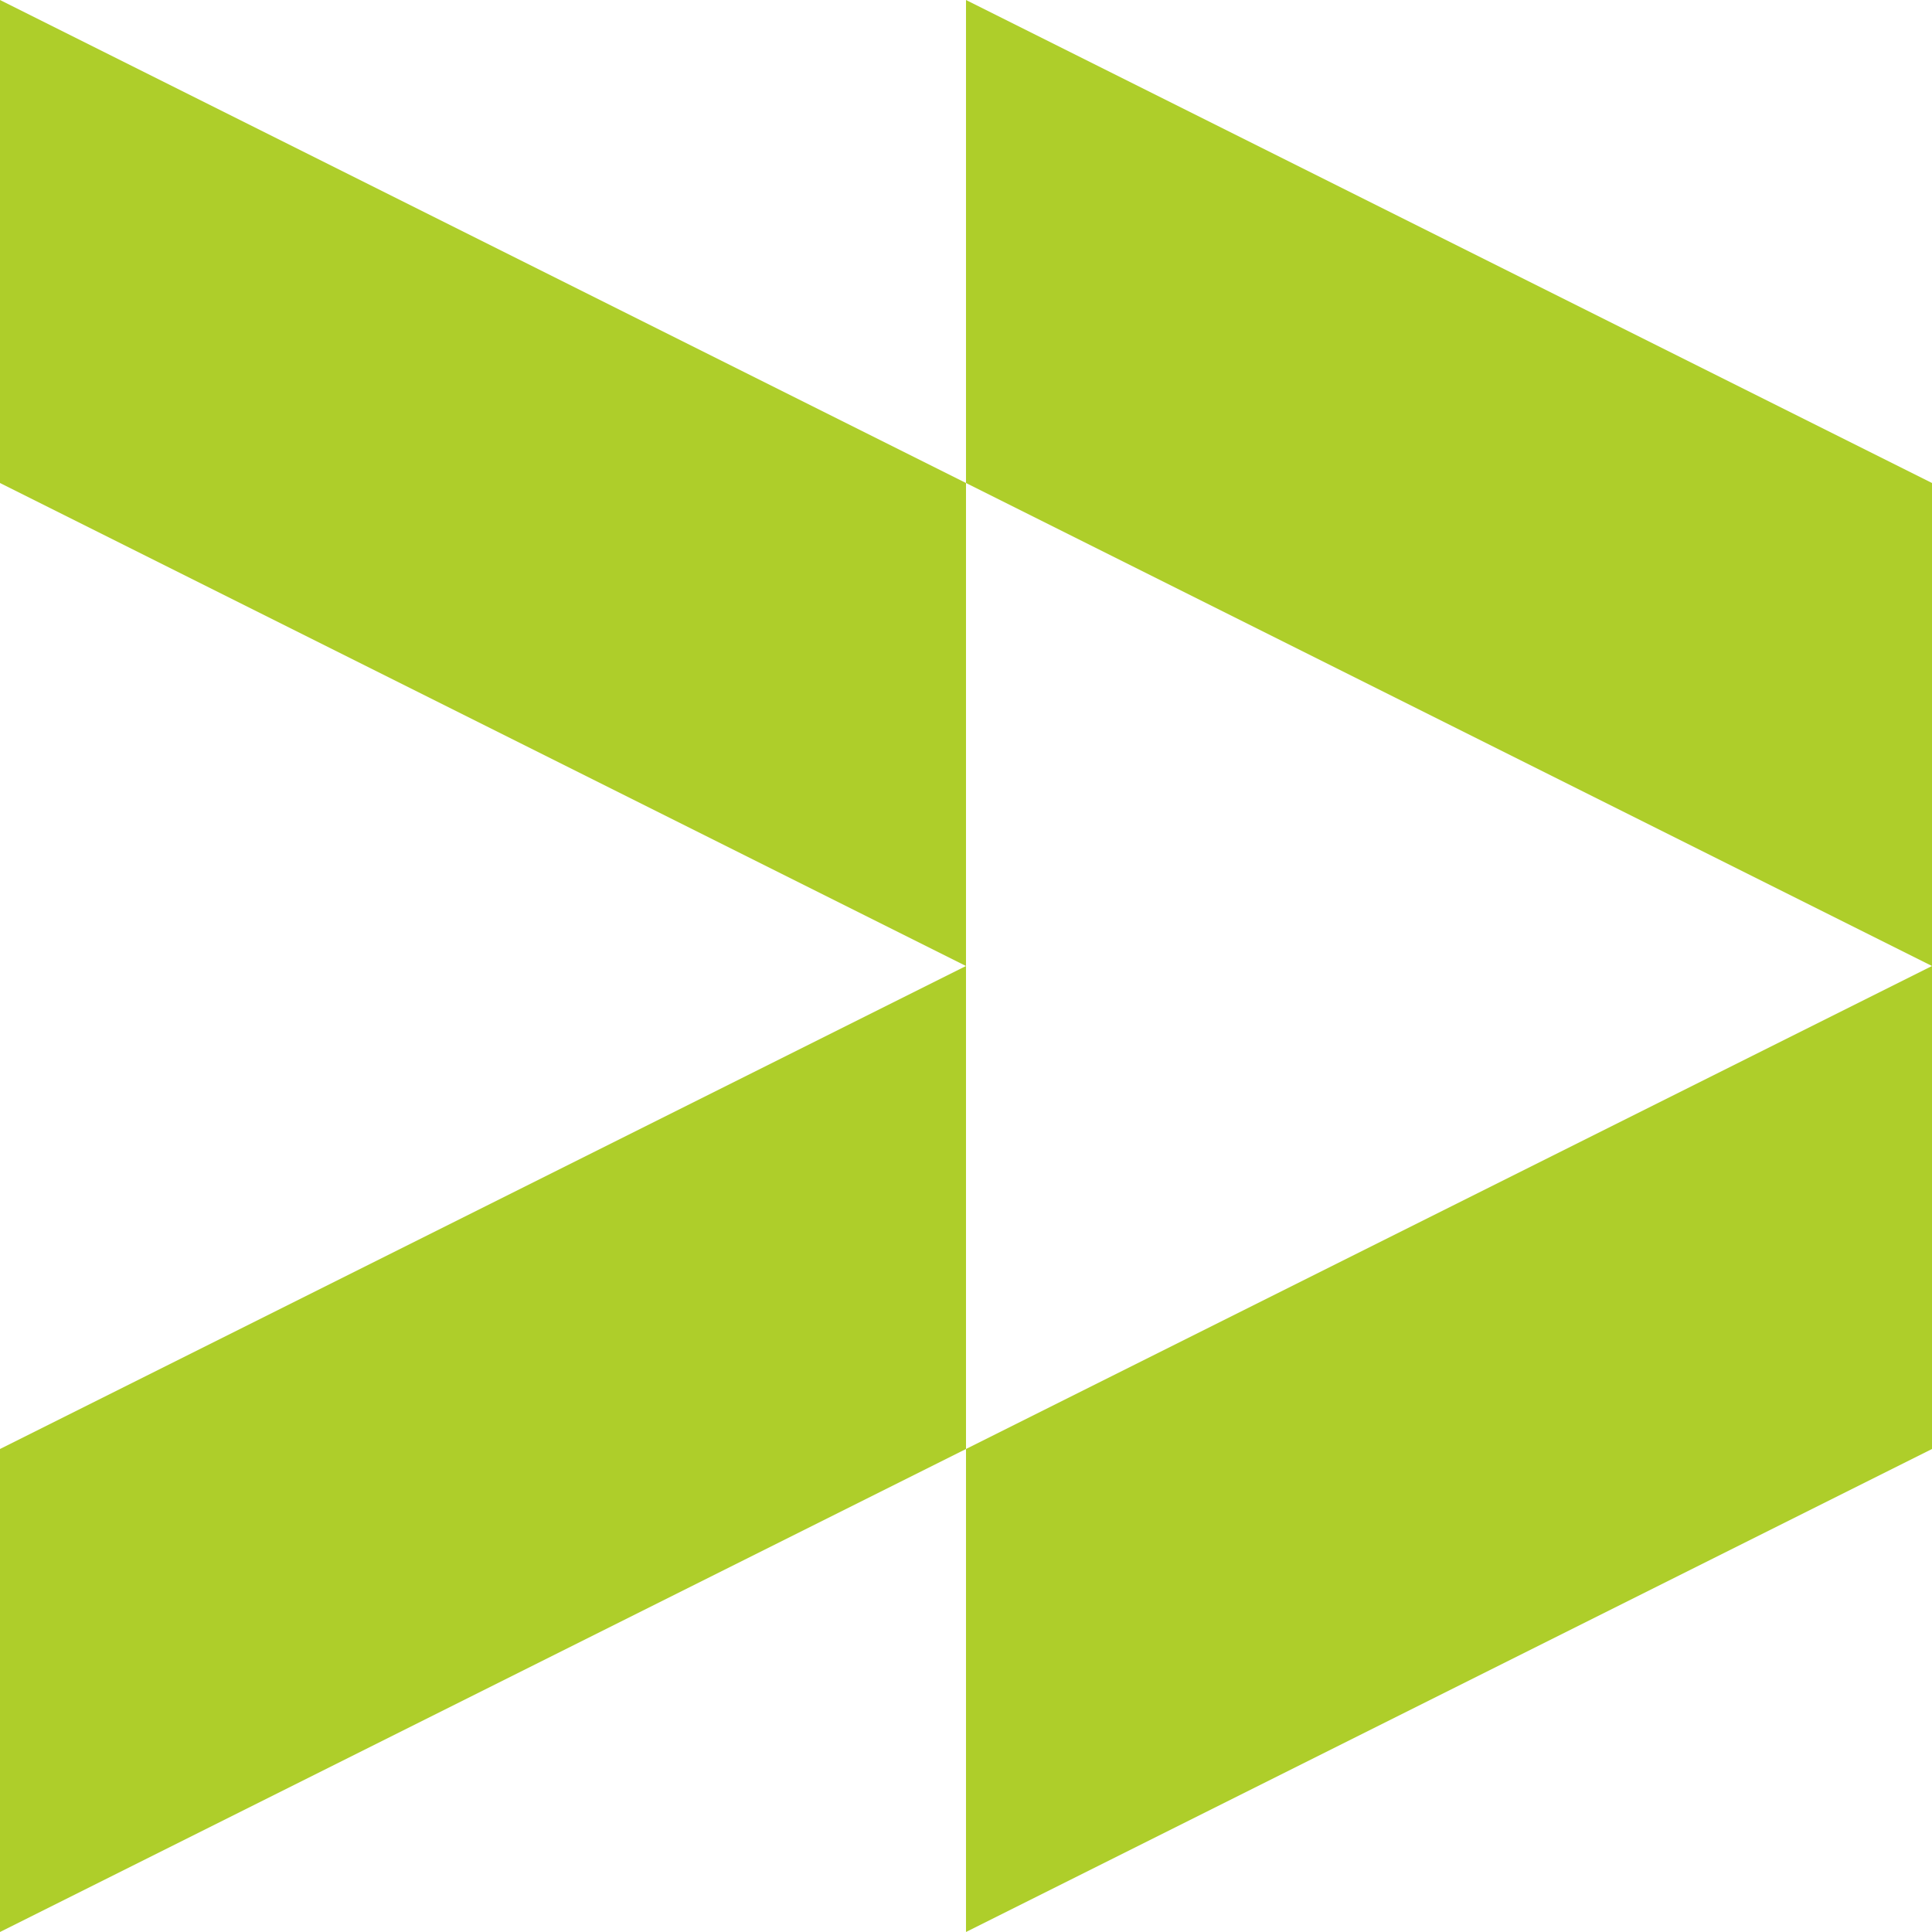 <svg width="52" height="52" viewBox="0 0 52 52" fill="none" xmlns="http://www.w3.org/2000/svg">
<path fill-rule="evenodd" clip-rule="evenodd" d="M1.1365e-06 7.19007e-07L1.96046e-06 13L26 26L5.68248e-07 39L0 52L26 39V52L52 39V26V13L26 0V13L1.1365e-06 7.19007e-07ZM26 13V26V39L52 26L26 13Z" fill="#AECE2A"/>
</svg>
